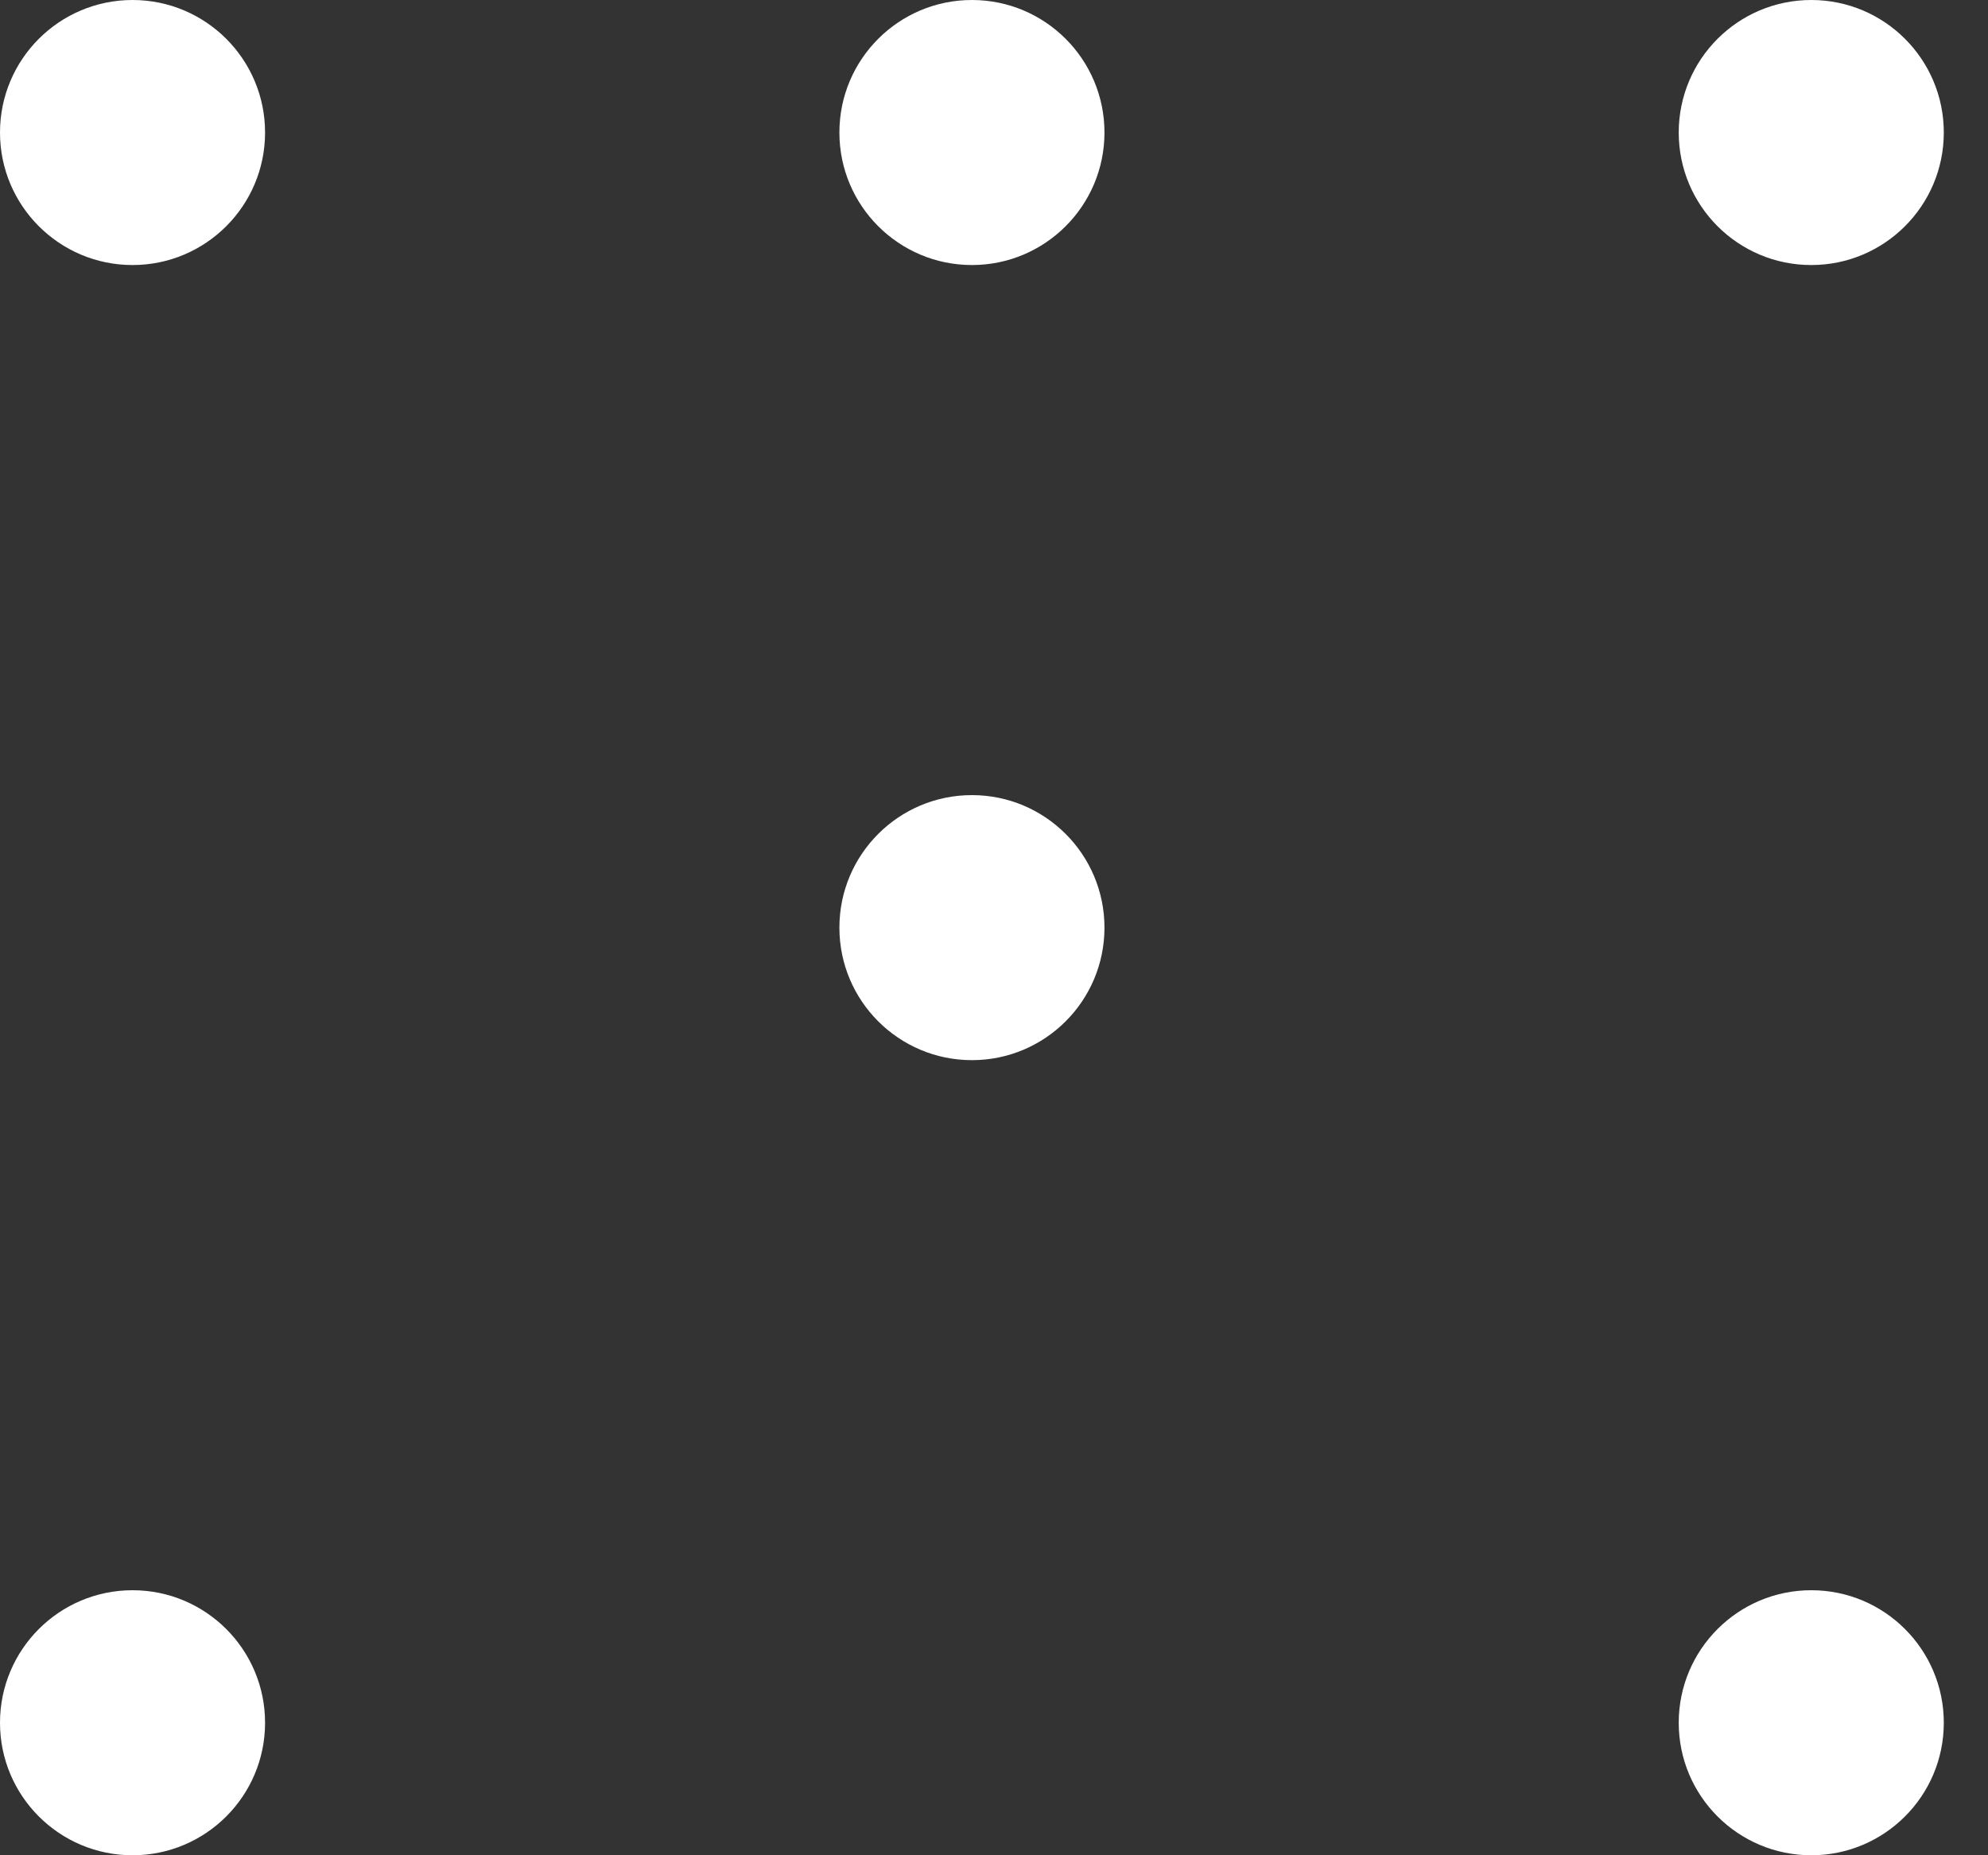 <svg width="30" height="28" viewBox="0 0 30 28" fill="none" xmlns="http://www.w3.org/2000/svg">
<rect x="0" y="0" width="30" height="28" fill="#333333" stroke="none"/>
<circle cx="2" cy="2" r="2" transform="matrix(1 0 0 -1 0 4)" fill="url(#paint0_radial_340_1783)"/>
<circle cx="2" cy="2" r="2" transform="matrix(1 0 0 -1 25.333 28)" fill="url(#paint1_radial_340_1783)"/>
<circle cx="2" cy="2" r="2" transform="matrix(1 0 0 -1 0 28)" fill="url(#paint2_radial_340_1783)"/>
<circle cx="2" cy="2" r="2" transform="matrix(1 0 0 -1 25.333 4)" fill="url(#paint3_radial_340_1783)"/>
<circle cx="2" cy="2" r="2" transform="matrix(1 0 0 -1 12.667 4)" fill="url(#paint4_radial_340_1783)"/>
<circle cx="2" cy="2" r="2" transform="matrix(1 0 0 -1 12.667 16)" fill="url(#paint5_radial_340_1783)"/>
<defs>
<radialGradient id="paint0_radial_340_1783" cx="0" cy="0" r="1" gradientTransform="matrix(2.472 2 -0.187 3.416 1.528 5.76997e-08)" gradientUnits="userSpaceOnUse">
<stop offset="0.012" stop-color="white"/>
</radialGradient>
<radialGradient id="paint1_radial_340_1783" cx="0" cy="0" r="1" gradientTransform="matrix(2.472 2 -0.187 3.416 1.528 5.76997e-08)" gradientUnits="userSpaceOnUse">
<stop offset="0.012" stop-color="white"/>
</radialGradient>
<radialGradient id="paint2_radial_340_1783" cx="0" cy="0" r="1" gradientTransform="matrix(2.472 2 -0.187 3.416 1.528 5.76997e-08)" gradientUnits="userSpaceOnUse">
<stop offset="0.012" stop-color="white"/>
</radialGradient>
<radialGradient id="paint3_radial_340_1783" cx="0" cy="0" r="1" gradientTransform="matrix(2.472 2 -0.187 3.416 1.528 5.76997e-08)" gradientUnits="userSpaceOnUse">
<stop offset="0.012" stop-color="white"/>
</radialGradient>
<radialGradient id="paint4_radial_340_1783" cx="0" cy="0" r="1" gradientTransform="matrix(2.472 2 -0.187 3.416 1.528 5.76997e-08)" gradientUnits="userSpaceOnUse">
<stop offset="0.012" stop-color="white"/>
</radialGradient>
<radialGradient id="paint5_radial_340_1783" cx="0" cy="0" r="1" gradientTransform="matrix(2.472 2 -0.187 3.416 1.528 5.76997e-08)" gradientUnits="userSpaceOnUse">
<stop offset="0.012" stop-color="white"/>
</radialGradient>
</defs>
</svg>
